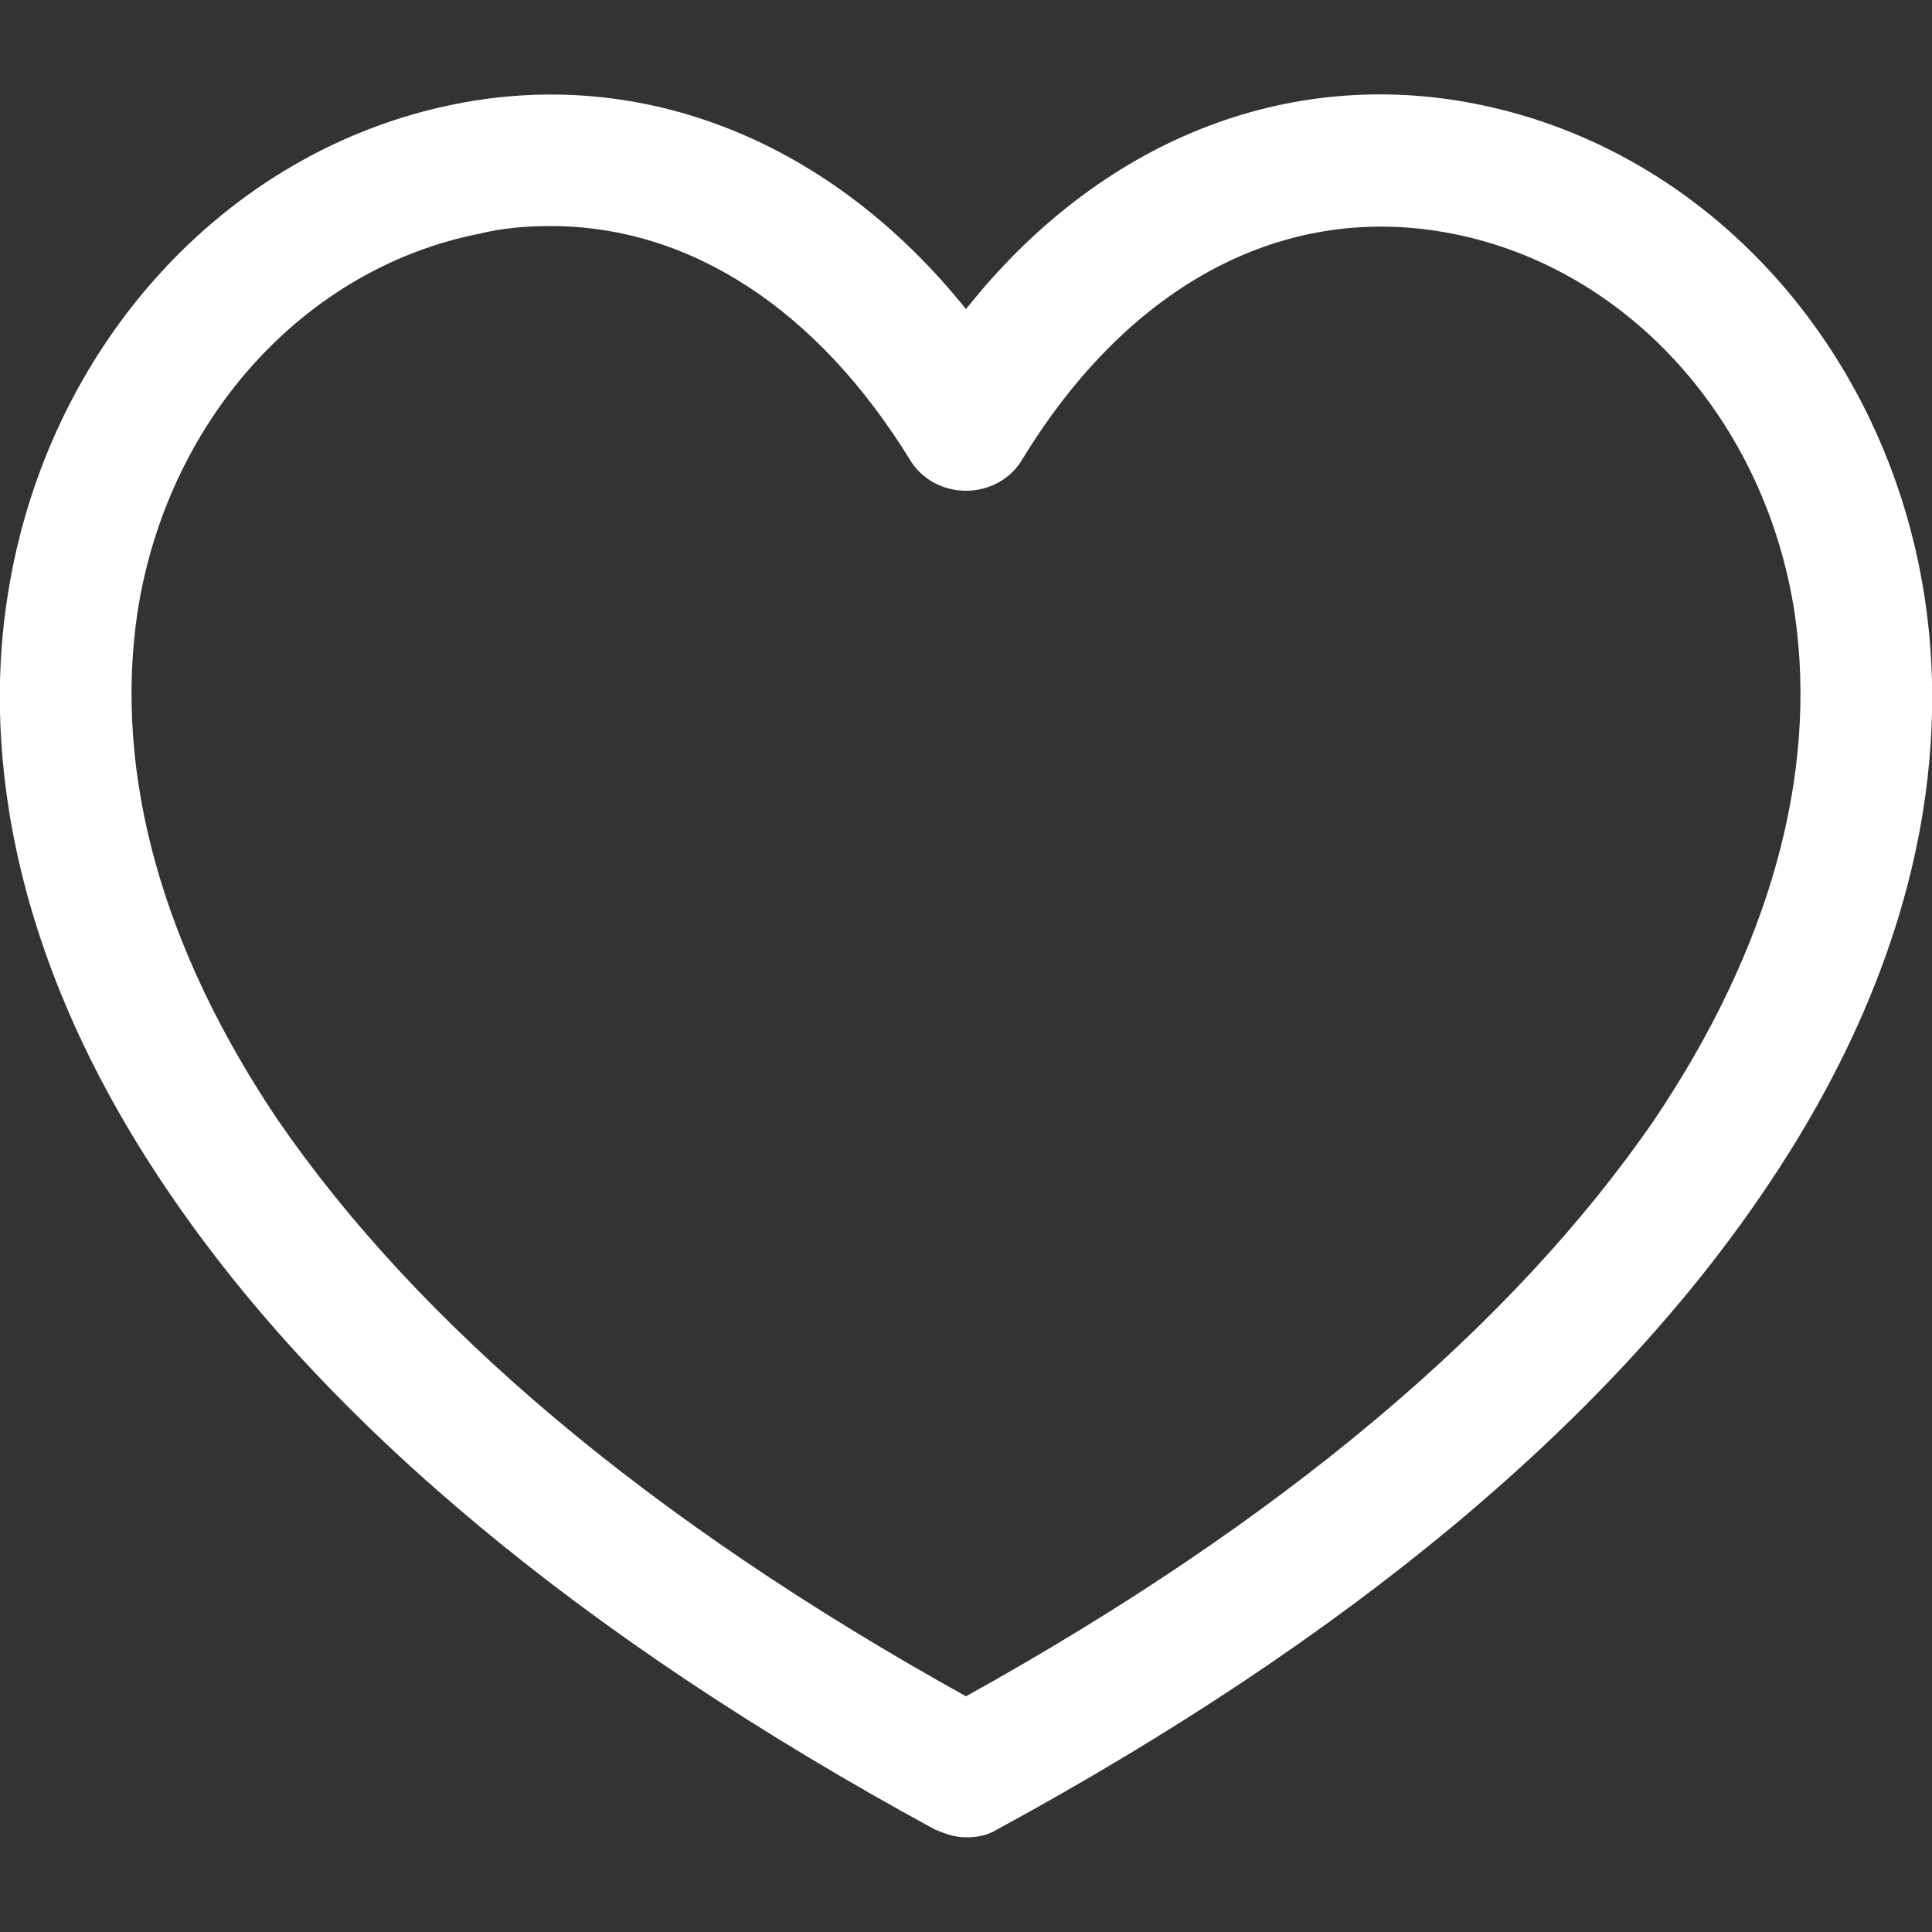 <?xml version="1.0" encoding="utf-8"?>
<!-- Generator: Adobe Illustrator 22.1.0, SVG Export Plug-In . SVG Version: 6.00 Build 0)  -->
<svg version="1.1" id="Capa_1" xmlns="http://www.w3.org/2000/svg" xmlns:xlink="http://www.w3.org/1999/xlink" x="0px" y="0px"
	 viewBox="0 0 100 100" style="enable-background:new 0 0 100 100;" xml:space="preserve">
<rect x="0" y="0" width="100" height="100" fill="#333333" stroke="none"/>
<style type="text/css">
	.st0{fill:#FFF;}
</style>
<title></title>
<path class="st0" d="M50,95.1c-0.6,0-1.1-0.2-1.6-0.4c-18.2-9.9-31.5-21-39.6-32.9c-8.9-13-9.5-24.1-8.4-31
	c2-12.8,11.2-23,23.1-25.4c9.9-2,19.6,2,26.5,10.6C56.9,7.3,66.6,3.4,76.5,5.4c11.9,2.4,21.1,12.6,23.1,25.4c1.1,7,0.5,18-8.4,31
	c-8.1,11.9-21.4,23-39.6,32.9C51.1,95,50.6,95.1,50,95.1z M28.5,11.7c-1.2,0-2.5,0.1-3.7,0.4c-9.1,1.8-16.2,9.7-17.7,19.7
	C5.9,40.1,8.4,49.1,14.4,58C21.7,68.6,33.6,78.7,50,87.8C66.4,78.7,78.3,68.6,85.6,58c6-8.9,8.5-17.9,7.3-26.2
	c-1.5-10-8.6-17.9-17.7-19.7c-8.6-1.7-16.7,2.5-22.3,11.7c-0.6,1-1.7,1.6-2.9,1.6l0,0c-1.2,0-2.3-0.6-2.9-1.6
	C42.3,16,35.7,11.7,28.5,11.7z"/>
</svg>
